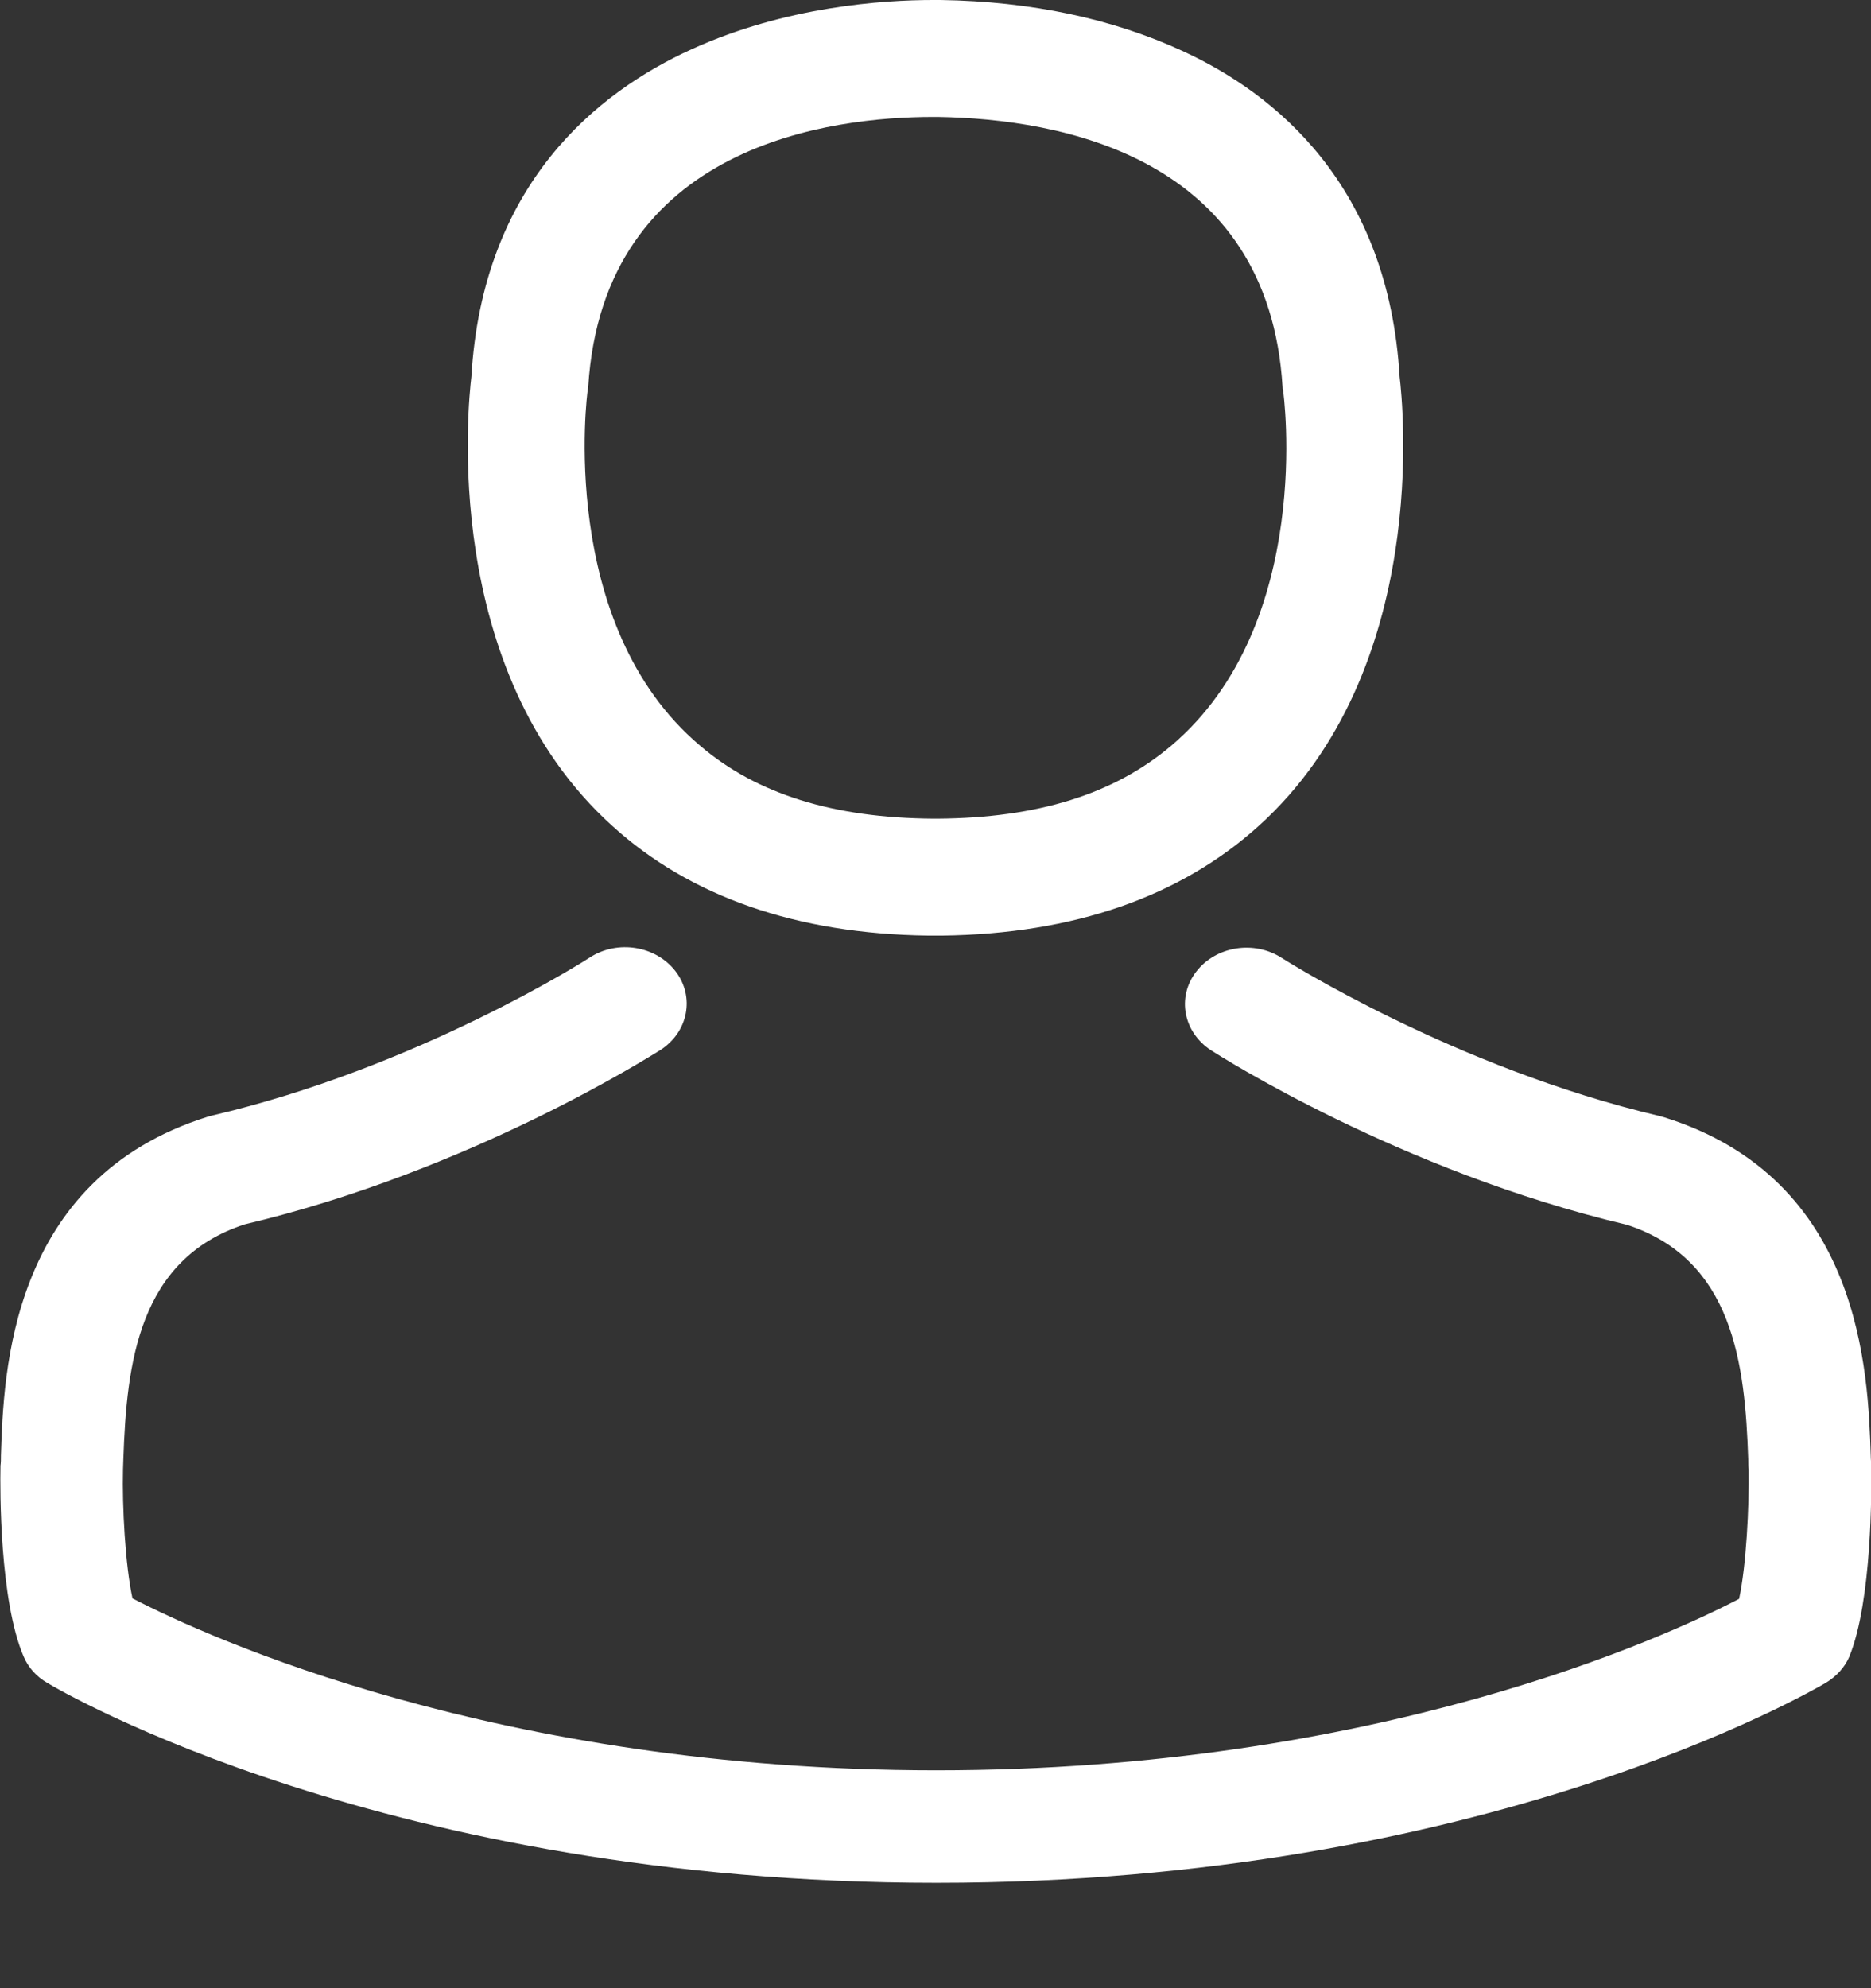 <?xml version="1.0" encoding="UTF-8"?>
<svg width="16px" height="17px" viewBox="0 0 16 17" version="1.1" xmlns="http://www.w3.org/2000/svg" xmlns:xlink="http://www.w3.org/1999/xlink">
    <rect x="0" y="0" width="16" height="17" fill="#333333" stroke="none"/>
    <!-- Generator: Sketch 58 (84663) - https://sketch.com -->
    <title>avatar</title>
    <desc>Created with Sketch.</desc>
    <g id="Symbols" stroke="none" stroke-width="1" fill="none" fill-rule="evenodd">
        <g id="icon/avatar" fill="#ffffff" fill-rule="nonzero">
            <g id="avatar">
                <path d="M7.937,8 C7.956,8 7.975,8 7.998,8 C8.006,8 8.013,8 8.021,8 C8.033,8 8.048,8 8.059,8 C9.183,7.985 10.093,7.668 10.764,7.062 C12.241,5.728 11.995,3.44 11.969,3.222 C11.873,1.583 10.906,0.799 10.108,0.434 C9.513,0.16 8.819,0.012 8.044,0 L8.017,0 C8.013,0 8.006,0 8.002,0 L7.979,0 C7.553,0 6.717,0.055 5.915,0.421 C5.109,0.787 4.127,1.571 4.031,3.222 C4.005,3.44 3.759,5.728 5.236,7.062 C5.903,7.668 6.813,7.985 7.937,8 Z M5.026,3.335 C5.026,3.326 5.03,3.317 5.03,3.311 C5.158,1.224 7.131,1 7.976,1 L7.991,1 C7.999,1 8.011,1 8.022,1 C9.069,1.017 10.848,1.338 10.968,3.311 C10.968,3.32 10.968,3.329 10.972,3.335 C10.976,3.355 11.247,5.335 10.015,6.377 C9.526,6.79 8.875,6.994 8.019,7 C8.011,7 8.007,7 7.999,7 L7.999,7 C7.991,7 7.988,7 7.98,7 C7.127,6.994 6.472,6.79 5.988,6.377 C4.759,5.341 5.022,3.352 5.026,3.335 Z" id="Shape"></path>
                <path d="M16.002,12.547 C16.002,12.544 16.002,12.54 16.002,12.537 C16.002,12.508 15.998,12.479 15.998,12.447 C15.974,11.739 15.924,10.083 14.233,9.554 C14.221,9.55 14.206,9.546 14.194,9.543 C12.437,9.131 10.977,8.201 10.961,8.191 C10.723,8.037 10.396,8.091 10.229,8.309 C10.061,8.527 10.12,8.827 10.357,8.981 C10.424,9.024 11.974,10.015 13.914,10.473 C14.821,10.77 14.923,11.66 14.95,12.476 C14.95,12.508 14.95,12.537 14.954,12.565 C14.958,12.887 14.934,13.384 14.872,13.671 C14.241,14 11.767,15.137 8.005,15.137 C4.257,15.137 1.768,13.996 1.133,13.667 C1.071,13.381 1.044,12.884 1.052,12.562 C1.052,12.533 1.055,12.504 1.055,12.472 C1.083,11.657 1.184,10.766 2.092,10.469 C4.031,10.011 5.582,9.017 5.648,8.978 C5.886,8.824 5.944,8.523 5.777,8.305 C5.609,8.087 5.282,8.033 5.044,8.187 C5.029,8.198 3.576,9.128 1.811,9.539 C1.796,9.543 1.784,9.546 1.772,9.55 C0.082,10.083 0.031,11.739 0.008,12.444 C0.008,12.476 0.008,12.504 0.004,12.533 C0.004,12.537 0.004,12.54 0.004,12.544 C-0,12.73 -0.004,13.685 0.202,14.164 C0.241,14.257 0.311,14.336 0.405,14.39 C0.522,14.461 3.322,16.099 8.008,16.099 C12.694,16.099 15.495,14.457 15.612,14.39 C15.702,14.336 15.776,14.257 15.815,14.164 C16.009,13.688 16.005,12.733 16.002,12.547 Z" id="Shape"></path>
            </g>
        </g>
    </g>
</svg>